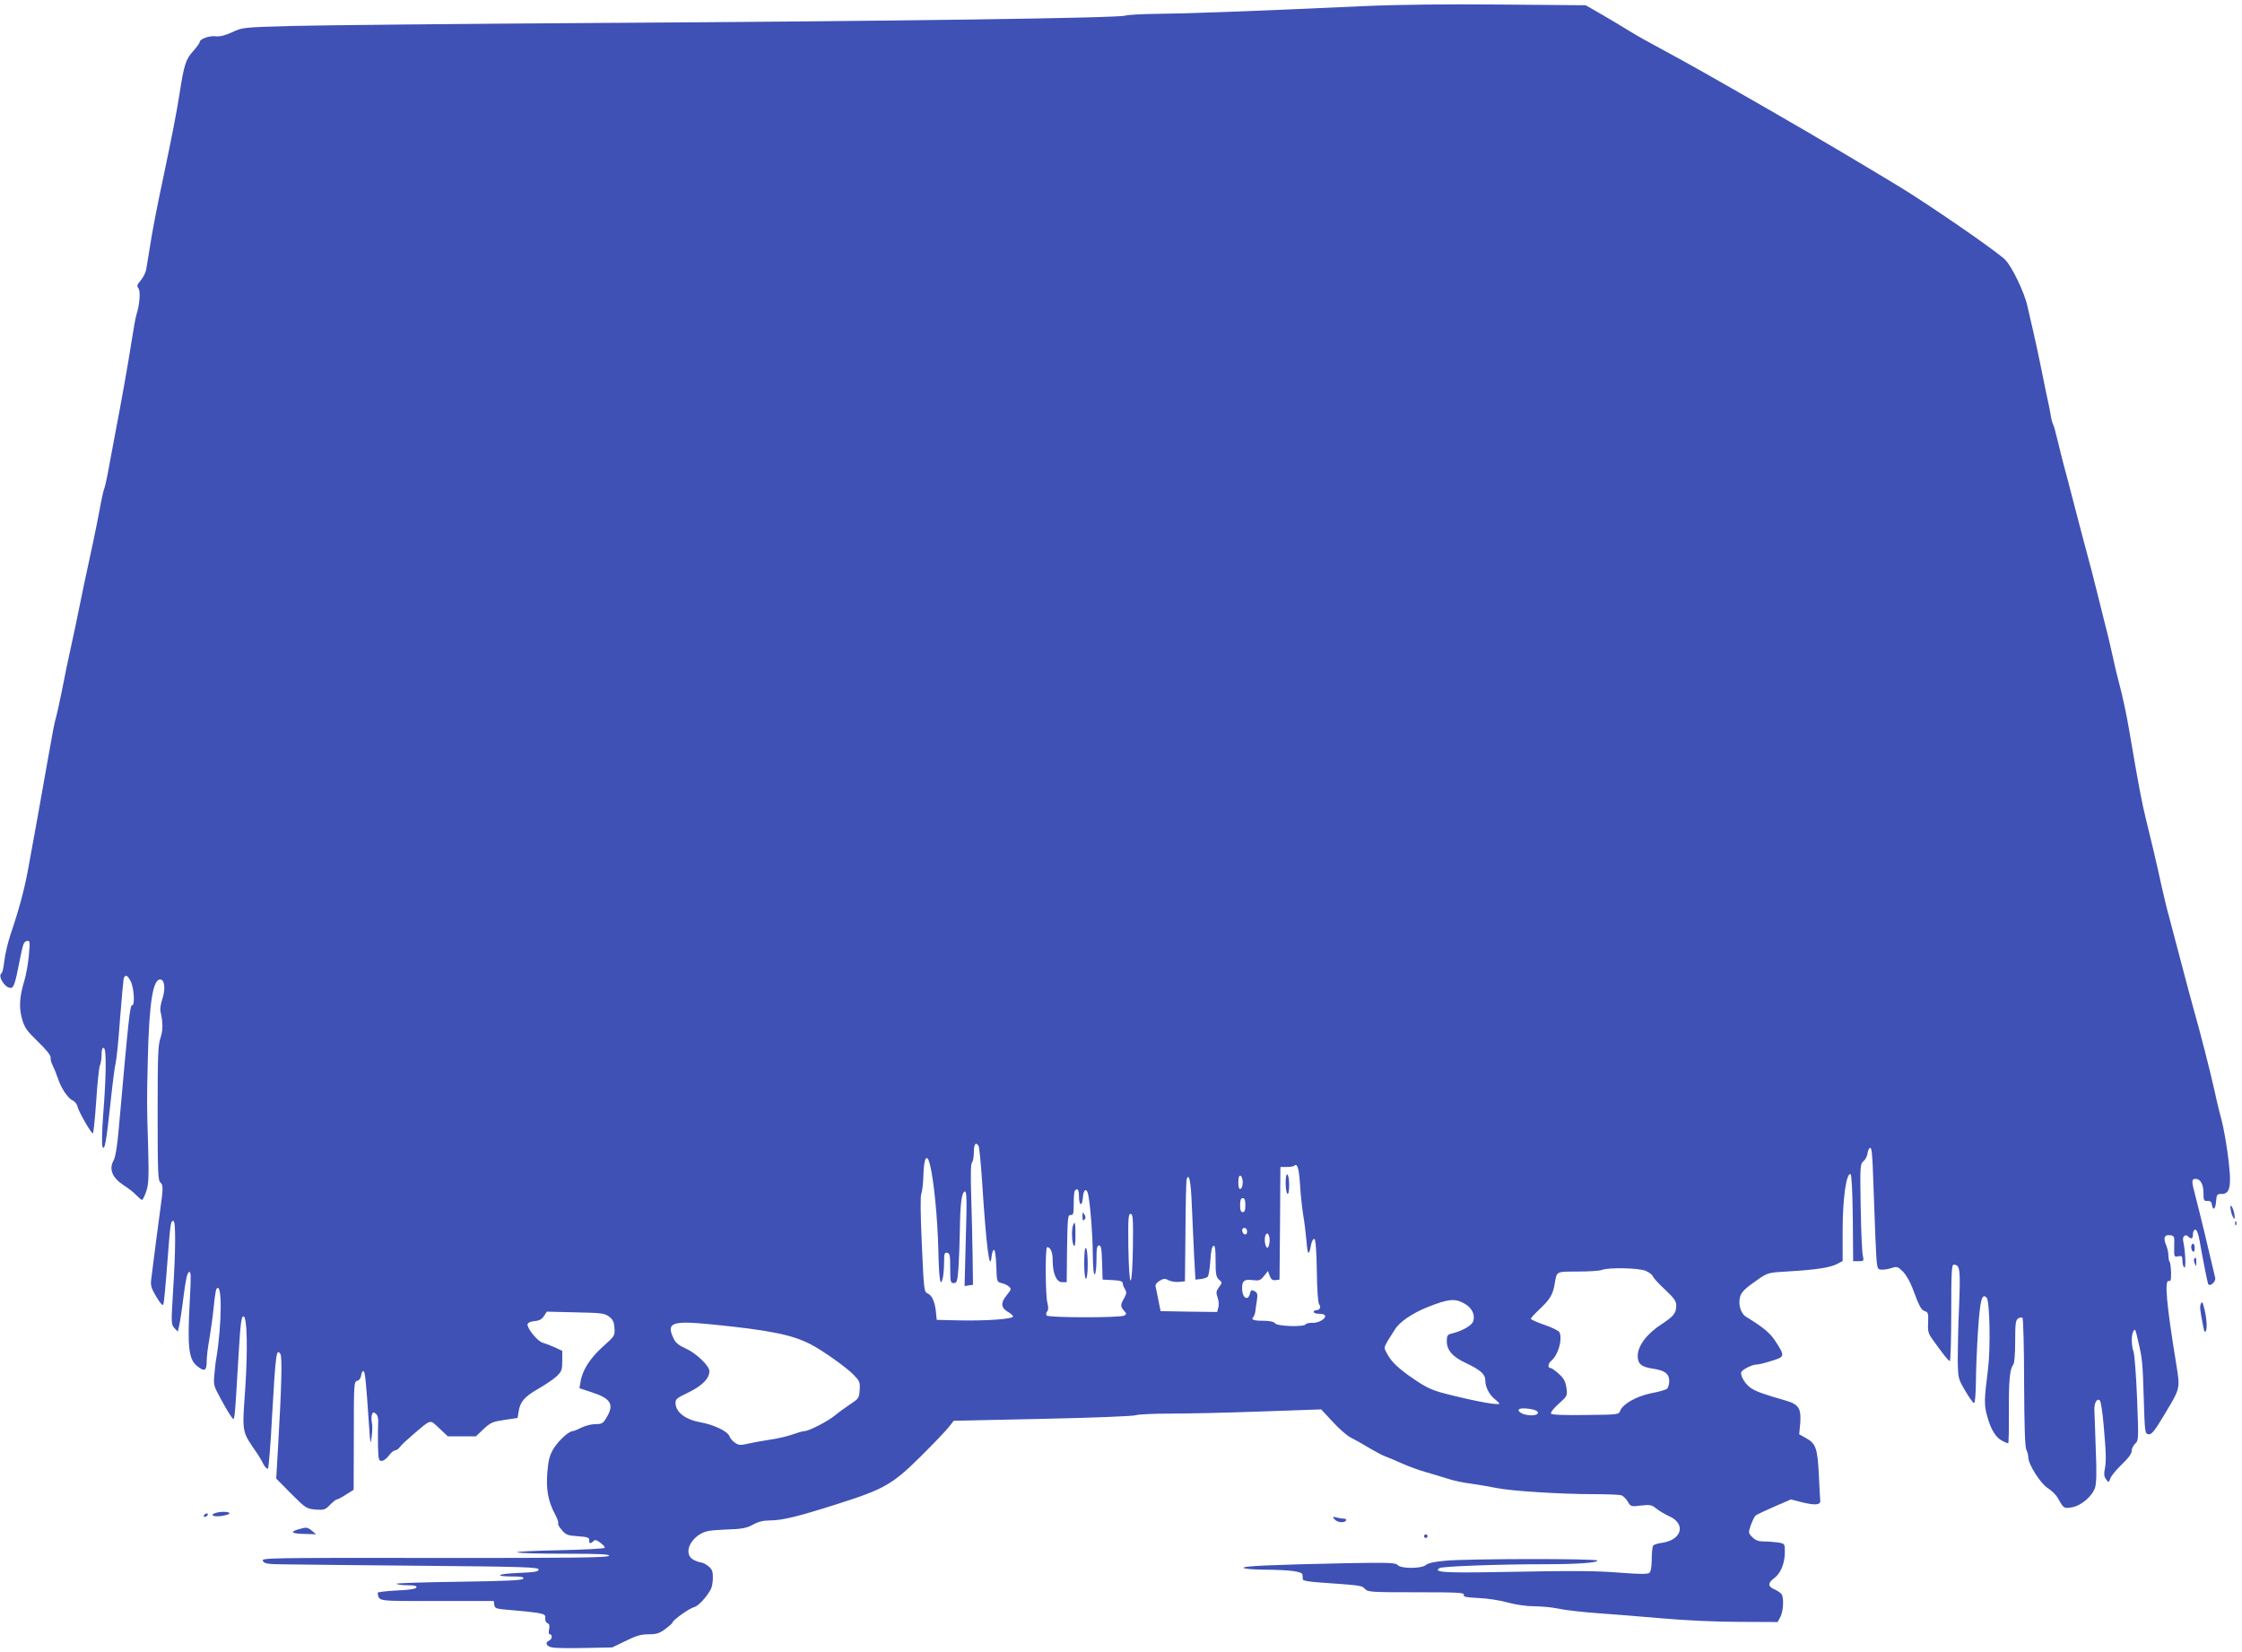 <?xml version="1.0" standalone="no"?>
<!DOCTYPE svg PUBLIC "-//W3C//DTD SVG 20010904//EN"
 "http://www.w3.org/TR/2001/REC-SVG-20010904/DTD/svg10.dtd">
<svg version="1.0" xmlns="http://www.w3.org/2000/svg"
 width="1280pt" height="943pt" viewBox="0 0 1280 943"
 preserveAspectRatio="xMidYMid meet">
<g transform="translate(0,943) scale(0.1,-0.1)"
fill="#3f51b5" stroke="none">
<path d="M7785 9395 c-681 -31 -1027 -43 -1177 -44 -86 -1 -168 -5 -182 -10
-36 -14 -1328 -32 -3006 -42 -800 -5 -1585 -13 -1745 -17 -288 -8 -290 -8
-350 -36 -41 -19 -71 -26 -95 -23 -36 4 -90 -16 -90 -33 0 -6 -17 -29 -38 -53
-41 -45 -51 -75 -77 -242 -14 -93 -45 -252 -89 -460 -39 -183 -66 -321 -81
-420 -8 -49 -17 -104 -20 -122 -3 -18 -17 -46 -31 -63 -21 -25 -24 -33 -14
-45 13 -16 8 -93 -11 -151 -5 -16 -18 -88 -29 -160 -21 -134 -54 -320 -97
-544 -8 -41 -23 -121 -33 -177 -10 -57 -22 -107 -25 -113 -3 -6 -15 -56 -25
-113 -18 -97 -45 -227 -91 -437 -11 -52 -26 -126 -34 -165 -8 -38 -18 -90 -24
-115 -27 -121 -53 -245 -71 -340 -12 -58 -25 -118 -30 -135 -5 -16 -17 -70
-25 -120 -9 -49 -18 -99 -20 -110 -2 -11 -13 -72 -24 -135 -19 -109 -50 -282
-91 -505 -20 -110 -53 -233 -99 -367 -16 -48 -32 -116 -36 -152 -4 -37 -11
-69 -16 -72 -24 -15 18 -84 52 -84 17 0 26 26 49 145 21 107 25 120 44 123 17
4 18 -2 11 -80 -4 -45 -15 -110 -25 -143 -29 -97 -33 -157 -14 -222 14 -50 27
-68 91 -130 47 -45 73 -78 72 -90 -2 -10 4 -31 13 -48 8 -16 21 -48 28 -70 18
-56 57 -114 84 -127 13 -5 26 -22 29 -37 7 -29 77 -151 87 -151 4 0 12 81 19
180 6 99 16 192 21 206 6 14 10 43 10 65 0 28 4 39 13 36 15 -5 14 -155 -4
-383 -7 -89 -8 -170 -4 -180 12 -28 22 28 46 251 11 105 24 206 29 225 5 19
17 132 25 250 9 118 19 223 21 233 8 26 22 21 40 -15 19 -36 25 -137 9 -137
-13 -1 -18 -43 -78 -716 -8 -91 -18 -151 -29 -171 -27 -49 -7 -97 56 -139 28
-18 62 -44 75 -59 14 -14 28 -26 32 -26 4 0 15 22 24 49 14 42 15 80 11 243
-8 260 -8 262 -2 513 8 330 30 461 74 453 23 -4 27 -58 8 -114 -8 -24 -13 -54
-10 -67 15 -65 15 -109 0 -153 -14 -41 -16 -104 -16 -430 0 -338 2 -383 16
-395 16 -13 16 -33 -1 -154 -5 -32 -44 -334 -52 -401 -4 -33 1 -50 30 -98 23
-39 36 -52 40 -42 3 8 13 113 22 233 18 234 19 243 35 243 14 0 13 -171 -2
-402 -11 -180 -11 -188 7 -209 l20 -21 8 34 c4 18 16 93 25 167 12 94 21 136
31 139 12 4 12 -20 5 -154 -15 -274 -8 -344 43 -384 41 -32 53 -26 53 28 0 26
7 85 16 132 8 47 19 127 24 178 5 51 12 97 15 102 34 55 33 -199 -1 -400 -3
-14 -7 -53 -10 -87 -6 -59 -4 -65 37 -140 23 -43 50 -88 60 -101 20 -26 17
-50 41 353 11 183 16 220 28 220 21 0 25 -185 10 -415 -18 -256 -21 -238 70
-370 9 -14 25 -40 34 -59 10 -18 21 -29 26 -25 4 5 15 137 23 294 21 368 25
395 48 360 11 -17 6 -193 -12 -503 l-12 -208 85 -86 c84 -84 88 -86 140 -91
49 -3 55 -1 82 27 17 17 34 31 39 31 5 0 29 12 53 28 l43 27 1 308 c0 297 1
309 19 314 12 3 21 15 23 32 2 14 8 25 13 24 9 -3 14 -46 32 -313 7 -106 9
-111 15 -62 4 29 5 66 1 82 -3 16 -3 37 1 46 5 13 9 14 22 3 10 -8 15 -26 13
-53 -1 -23 -2 -80 -1 -128 2 -80 4 -88 21 -88 11 0 29 14 41 30 12 17 28 30
35 30 8 0 20 8 27 18 7 11 42 43 77 73 106 90 93 87 149 35 l49 -46 80 0 80 0
44 42 c40 37 52 42 119 52 l75 11 6 37 c9 56 32 83 111 129 40 23 88 55 106
72 29 28 32 37 32 88 l0 57 -42 20 c-24 11 -54 22 -68 26 -29 6 -92 83 -88
106 2 9 17 16 40 18 26 2 41 10 53 28 l17 26 163 -4 c148 -3 166 -5 192 -24
22 -17 29 -30 31 -66 3 -43 2 -45 -65 -105 -73 -65 -118 -135 -128 -199 l-7
-39 69 -23 c113 -36 132 -71 83 -149 -17 -29 -25 -33 -60 -33 -23 0 -58 -9
-80 -20 -22 -11 -44 -20 -50 -20 -22 0 -80 -53 -109 -99 -23 -39 -30 -64 -36
-134 -8 -99 4 -167 43 -240 14 -26 22 -50 19 -53 -4 -4 5 -21 20 -38 23 -28
33 -32 92 -36 55 -4 66 -8 65 -22 -2 -21 7 -23 24 -6 9 9 18 7 39 -9 16 -11
27 -24 26 -29 -2 -5 -119 -11 -260 -14 -142 -3 -250 -8 -240 -12 10 -5 133 -8
274 -8 199 0 254 -3 250 -12 -3 -10 -210 -13 -995 -12 -962 1 -991 0 -981 -17
9 -17 25 -19 152 -20 78 -1 430 -5 782 -8 560 -5 640 -8 640 -21 0 -12 -22
-16 -120 -20 -120 -5 -138 -20 -23 -20 43 0 59 -3 56 -12 -4 -10 -91 -14 -374
-18 -203 -3 -361 -8 -351 -12 10 -5 41 -8 69 -8 35 0 48 -4 46 -12 -3 -9 -39
-15 -114 -18 -60 -3 -108 -9 -108 -13 10 -50 -15 -47 337 -47 l326 0 3 -22 c3
-21 10 -23 98 -30 52 -4 118 -11 145 -15 44 -8 50 -12 48 -31 -2 -13 4 -25 13
-29 11 -4 13 -13 9 -34 -4 -18 -2 -29 4 -29 17 0 13 -30 -4 -36 -26 -11 -16
-33 18 -39 18 -4 102 -5 187 -3 l155 3 77 37 c60 30 88 38 131 38 44 0 62 5
95 30 23 17 42 34 42 38 0 12 96 81 123 87 24 6 71 57 95 102 7 12 12 42 12
67 0 36 -5 48 -26 65 -15 12 -33 21 -41 21 -8 0 -27 7 -43 15 -52 27 -33 103
36 146 31 19 55 23 148 27 93 3 118 8 155 28 30 17 59 24 95 24 71 0 161 22
381 92 272 86 320 113 481 273 72 71 144 147 160 167 l29 37 509 11 c279 6
519 15 532 21 14 5 103 9 197 9 95 0 327 5 516 12 l344 12 66 -71 c36 -40 82
-79 101 -89 19 -9 67 -36 105 -59 39 -23 80 -45 93 -49 13 -5 56 -22 95 -40
40 -18 101 -40 137 -50 36 -10 91 -27 123 -37 32 -11 93 -24 135 -29 42 -6
109 -17 147 -25 81 -17 366 -35 558 -35 73 0 141 -3 152 -6 11 -3 28 -19 38
-36 17 -29 18 -30 75 -23 52 6 62 4 88 -17 16 -13 48 -32 72 -43 100 -44 75
-137 -41 -153 -23 -3 -45 -10 -49 -16 -4 -6 -8 -41 -8 -77 0 -43 -5 -70 -13
-78 -10 -8 -52 -8 -158 0 -151 12 -247 13 -729 4 -285 -5 -349 0 -312 23 15
10 337 22 592 22 193 0 310 8 310 21 0 12 -749 11 -868 -1 -61 -5 -100 -14
-111 -24 -24 -22 -143 -22 -161 -1 -12 14 -48 15 -289 11 -426 -9 -591 -16
-591 -26 0 -6 49 -10 113 -11 154 -1 222 -10 223 -29 1 -8 2 -20 2 -27 1 -7
37 -13 95 -17 239 -17 242 -17 260 -37 17 -18 35 -19 293 -19 236 0 275 -2
271 -14 -5 -12 12 -15 86 -19 51 -2 126 -14 167 -26 46 -12 104 -21 150 -21
41 0 104 -6 140 -14 36 -8 133 -19 215 -25 83 -6 251 -19 375 -30 134 -12 313
-20 442 -20 l217 -1 16 30 c15 30 20 95 9 125 -4 8 -22 22 -40 30 -42 17 -43
38 -4 66 37 28 60 85 60 148 0 48 0 48 -37 55 -21 3 -57 6 -81 6 -32 0 -49 6
-67 24 -24 24 -24 25 -9 70 9 24 21 49 27 54 7 6 55 28 107 51 l95 41 62 -16
c78 -19 109 -16 105 11 -1 11 -5 79 -8 150 -8 148 -17 174 -73 205 l-39 22 6
64 c6 85 -9 107 -85 129 -115 33 -159 48 -191 67 -32 19 -62 63 -62 91 0 15
61 47 89 47 11 0 49 9 85 21 77 23 78 27 21 114 -29 45 -71 80 -167 138 -29
18 -45 69 -34 112 7 29 28 49 103 101 56 39 58 39 177 46 153 9 233 21 274 42
l32 17 0 176 c0 180 21 328 45 320 6 -2 11 -90 13 -250 l2 -247 31 0 c30 0 31
1 24 33 -4 17 -10 142 -12 277 -4 234 -3 246 16 261 11 9 21 29 23 44 2 16 8
30 15 32 9 3 13 -39 17 -164 3 -92 9 -249 13 -348 8 -177 8 -180 31 -183 12
-2 38 2 58 8 34 11 38 10 67 -18 18 -17 42 -59 55 -94 41 -109 50 -126 71
-133 19 -6 21 -13 19 -64 -3 -48 1 -63 22 -93 63 -88 94 -128 102 -128 4 0 8
124 8 275 0 227 2 275 14 275 36 0 39 -24 31 -233 -5 -111 -8 -250 -8 -309 2
-107 2 -108 43 -178 22 -38 45 -70 50 -70 6 0 10 52 11 123 0 67 6 199 12 294
12 174 22 212 49 185 18 -18 23 -290 8 -407 -22 -176 -23 -205 -5 -269 21 -77
49 -122 85 -141 16 -8 32 -15 35 -15 3 0 5 80 4 178 -1 180 5 246 25 271 7 9
11 61 11 134 0 102 3 121 17 130 9 6 21 8 25 3 4 -4 9 -171 9 -370 1 -249 5
-369 13 -383 6 -12 11 -31 11 -43 0 -40 70 -150 112 -176 22 -14 47 -39 56
-55 34 -61 35 -62 81 -54 53 9 115 62 132 112 8 26 10 88 4 222 -3 102 -7 203
-8 223 -1 40 16 69 32 52 5 -5 15 -67 21 -139 14 -158 16 -209 6 -255 -5 -25
-3 -41 8 -55 14 -20 15 -20 25 6 5 15 35 50 65 79 37 35 56 61 56 76 0 13 9
32 20 42 20 19 20 24 11 258 -5 132 -15 252 -20 267 -13 35 -14 97 -1 117 10
17 11 15 28 -60 23 -96 25 -121 31 -320 6 -199 7 -205 27 -208 18 -3 35 18 98
124 84 140 83 137 61 274 -57 347 -69 488 -42 477 10 -4 13 8 12 49 -1 30 -5
57 -8 61 -4 3 -7 19 -7 35 0 16 -6 44 -14 62 -17 40 -8 59 25 54 23 -3 24 -7
22 -64 -1 -59 -1 -61 23 -56 21 4 24 1 24 -26 0 -17 5 -34 11 -38 10 -6 6 92
-7 153 -5 25 13 40 29 24 18 -18 27 -13 27 14 0 14 6 25 13 25 9 0 18 -23 25
-63 15 -88 43 -230 48 -245 7 -22 46 9 41 33 -47 201 -82 347 -115 475 -21 78
-20 90 3 90 27 0 45 -31 45 -79 0 -43 2 -48 23 -47 16 1 23 -5 25 -21 6 -38
21 -26 24 19 3 39 5 42 33 42 51 0 58 52 31 246 -9 63 -23 138 -30 165 -8 28
-27 104 -41 170 -29 129 -79 325 -120 470 -14 50 -46 169 -71 265 -25 96 -57
216 -70 265 -14 50 -33 131 -44 180 -26 121 -64 281 -90 385 -20 80 -43 199
-89 472 -20 119 -42 222 -67 315 -8 29 -23 92 -33 140 -11 49 -28 124 -40 168
-11 44 -31 125 -45 180 -14 55 -29 116 -34 135 -27 99 -77 289 -107 405 -18
72 -41 157 -50 190 -9 33 -25 98 -36 144 -11 46 -23 91 -28 100 -5 9 -11 34
-14 56 -4 22 -11 60 -17 85 -6 25 -21 101 -35 170 -14 69 -34 163 -45 210 -11
47 -26 115 -35 152 -17 79 -91 232 -129 267 -57 54 -434 313 -603 416 -270
163 -451 270 -723 427 -348 200 -474 271 -609 344 -79 42 -172 94 -205 115
-34 21 -104 63 -157 94 l-96 55 -479 4 c-313 3 -586 0 -789 -9z m-2198 -6507
c4 -7 13 -98 20 -203 24 -374 44 -533 55 -422 2 17 8 32 13 32 6 0 11 -39 13
-92 3 -90 3 -91 30 -98 29 -7 52 -23 52 -35 0 -5 -12 -22 -26 -39 -32 -38 -28
-69 10 -90 16 -9 29 -21 30 -26 2 -15 -149 -26 -303 -23 l-133 3 -4 39 c-5 60
-22 100 -46 111 -23 10 -23 15 -35 280 -8 177 -9 277 -3 290 5 11 11 60 12
109 3 98 20 125 37 59 22 -85 44 -309 48 -485 4 -177 12 -228 27 -157 3 17 6
56 6 86 0 47 3 54 18 51 15 -3 17 -16 17 -88 0 -78 2 -85 20 -85 18 0 21 9 27
85 3 47 7 144 8 215 2 153 10 217 28 223 11 3 13 -42 6 -268 l-7 -272 24 4 24
3 -2 155 c-1 85 -5 240 -8 344 -4 128 -3 192 4 199 6 6 11 33 11 59 0 47 11
61 27 36z m1835 -219 c3 -57 12 -135 18 -174 7 -38 15 -106 19 -150 6 -82 14
-88 26 -22 4 21 12 36 19 34 7 -2 12 -60 14 -182 1 -107 7 -184 13 -191 13
-16 4 -34 -17 -34 -8 0 -14 -4 -14 -10 0 -5 13 -10 29 -10 17 0 32 -4 35 -9
11 -16 -34 -44 -69 -43 -19 1 -37 -3 -40 -8 -10 -17 -161 -12 -175 5 -8 10
-31 15 -71 15 -55 0 -69 7 -52 23 3 4 8 17 10 30 1 12 5 41 9 64 5 35 3 43
-14 52 -17 9 -21 7 -26 -15 -10 -40 -40 -27 -44 19 -4 53 9 66 60 59 37 -4 44
-2 64 23 l23 29 10 -28 c8 -20 17 -27 34 -24 l22 3 3 322 2 321 36 0 c19 0 38
3 42 6 18 19 28 -11 34 -105z m-327 11 c0 -18 -6 -35 -12 -37 -9 -3 -13 8 -13
37 0 29 4 40 13 38 6 -3 12 -20 12 -38z m-291 -125 c3 -77 9 -205 13 -285 l8
-145 30 3 c17 2 34 8 40 13 5 5 12 46 15 91 3 52 9 83 18 86 9 3 12 -19 12
-86 0 -75 3 -92 19 -107 20 -17 20 -17 0 -44 -16 -22 -17 -31 -8 -57 7 -17 9
-43 5 -57 l-7 -27 -161 2 -162 3 -13 65 c-7 36 -14 71 -16 79 -1 8 10 22 25
30 22 13 30 13 50 2 14 -7 40 -11 59 -9 l34 3 3 285 c1 157 4 291 7 299 14 37
24 -15 29 -144z m-644 46 c0 -54 18 -62 22 -10 4 54 24 61 32 12 13 -75 24
-220 25 -336 1 -76 5 -116 11 -112 6 3 10 42 10 86 0 63 3 79 15 79 11 0 15
-20 17 -97 l3 -98 58 -3 c42 -2 57 -7 57 -18 0 -8 6 -23 13 -34 10 -17 9 -26
-5 -51 -22 -38 -22 -48 -1 -71 15 -17 15 -20 3 -28 -21 -14 -437 -13 -445 0
-4 6 -2 17 4 24 7 8 7 23 1 47 -12 41 -13 319 -2 319 20 0 32 -28 32 -77 0
-74 22 -123 54 -123 l26 0 2 193 c3 176 4 192 21 191 15 -2 17 8 17 65 0 37 3
71 7 74 15 16 23 5 23 -32z m950 -51 c0 -29 -4 -40 -15 -40 -11 0 -15 11 -15
40 0 29 4 40 15 40 11 0 15 -11 15 -40z m-642 -240 c-2 -118 -7 -190 -13 -190
-6 0 -11 72 -13 190 -2 166 0 190 13 190 13 0 15 -24 13 -190z m652 89 c0 -24
-23 -21 -28 4 -2 10 3 17 12 17 10 0 16 -9 16 -21z m128 -60 c-2 -19 -7 -33
-13 -32 -12 3 -19 49 -10 71 10 26 27 -2 23 -39z m2147 -164 c20 -8 38 -22 42
-32 4 -10 35 -44 70 -76 50 -47 63 -65 63 -89 0 -44 -13 -61 -84 -108 -83 -53
-136 -124 -136 -180 0 -47 21 -64 90 -74 65 -10 90 -29 90 -70 0 -18 -6 -38
-12 -44 -7 -6 -48 -18 -92 -26 -85 -18 -161 -61 -176 -100 -8 -22 -12 -22
-198 -24 -125 -2 -193 1 -197 8 -4 6 16 31 44 56 50 45 50 46 44 91 -5 35 -14
53 -42 79 -20 18 -42 34 -48 34 -18 0 -16 25 3 41 39 32 65 119 48 162 -3 9
-41 28 -85 43 -43 15 -79 31 -79 35 0 5 23 30 51 56 57 54 74 82 84 138 14 80
4 75 133 76 64 0 126 4 137 9 34 15 212 12 250 -5z m-1034 -187 c43 -24 63
-65 49 -103 -9 -23 -63 -54 -122 -68 -24 -6 -28 -12 -28 -43 0 -52 32 -89 108
-125 85 -40 112 -64 112 -101 0 -37 23 -81 55 -106 14 -11 25 -22 25 -25 0
-11 -116 9 -278 49 -99 24 -132 38 -207 89 -89 60 -132 101 -156 147 -21 41
-25 28 46 140 27 43 100 92 188 127 116 46 154 50 208 19z m-4296 -119 c330
-33 459 -59 564 -114 64 -32 207 -134 244 -173 35 -36 38 -43 35 -87 -3 -46
-6 -50 -53 -81 -27 -18 -66 -46 -85 -62 -41 -35 -152 -92 -177 -92 -10 0 -40
-9 -68 -19 -27 -10 -86 -24 -130 -30 -44 -7 -101 -17 -127 -23 -39 -10 -50 -9
-71 5 -14 9 -28 26 -32 37 -9 28 -89 67 -169 81 -80 14 -135 55 -139 104 -2
28 3 32 76 67 77 38 117 78 117 121 0 30 -77 103 -134 128 -40 18 -59 33 -70
57 -44 92 -11 104 219 81z m4684 -485 c44 -9 41 -34 -5 -34 -38 0 -74 15 -74
30 0 11 33 13 79 4z"/>
<path d="M7340 2676 c0 -30 5 -58 10 -61 6 -4 10 15 10 49 0 30 -4 58 -10 61
-6 4 -10 -15 -10 -49z"/>
<path d="M6180 2486 c0 -22 3 -27 11 -19 8 8 8 16 0 30 -9 16 -10 14 -11 -11z"/>
<path d="M6126 2434 c-9 -24 -7 -97 4 -114 7 -10 10 7 10 58 0 73 -3 85 -14
56z"/>
<path d="M6190 2221 c0 -54 4 -91 10 -91 6 0 10 35 10 84 0 47 -4 88 -10 91
-6 4 -10 -27 -10 -84z"/>
<path d="M12736 2520 c4 -19 11 -39 17 -45 6 -7 7 2 3 25 -3 19 -11 39 -16 44
-7 7 -8 -1 -4 -24z"/>
<path d="M12761 2444 c0 -11 3 -14 6 -6 3 7 2 16 -1 19 -3 4 -6 -2 -5 -13z"/>
<path d="M12510 2311 c0 -11 5 -23 10 -26 6 -4 10 5 10 19 0 14 -4 26 -10 26
-5 0 -10 -9 -10 -19z"/>
<path d="M12527 2243 c-3 -5 -1 -17 4 -28 7 -17 8 -17 8 8 1 27 -4 34 -12 20z"/>
<path d="M12565 1987 c-7 -17 -5 -33 13 -127 6 -33 11 -41 16 -28 9 19 3 84
-12 138 -7 28 -11 31 -17 17z"/>
<path d="M1226 791 c-31 -12 -2 -22 43 -15 23 4 41 10 41 15 0 11 -57 11 -84
0z"/>
<path d="M1165 780 c-3 -5 -2 -10 4 -10 5 0 13 5 16 10 3 6 2 10 -4 10 -5 0
-13 -4 -16 -10z"/>
<path d="M7619 757 c15 -19 56 -23 66 -7 3 6 -2 10 -12 10 -10 0 -29 3 -43 7
-22 6 -24 5 -11 -10z"/>
<path d="M1703 699 c-51 -15 -39 -24 35 -26 l67 -2 -24 20 c-26 21 -31 22 -78
8z"/>
<path d="M8130 660 c0 -5 5 -10 10 -10 6 0 10 5 10 10 0 6 -4 10 -10 10 -5 0
-10 -4 -10 -10z"/>
</g>
</svg>
